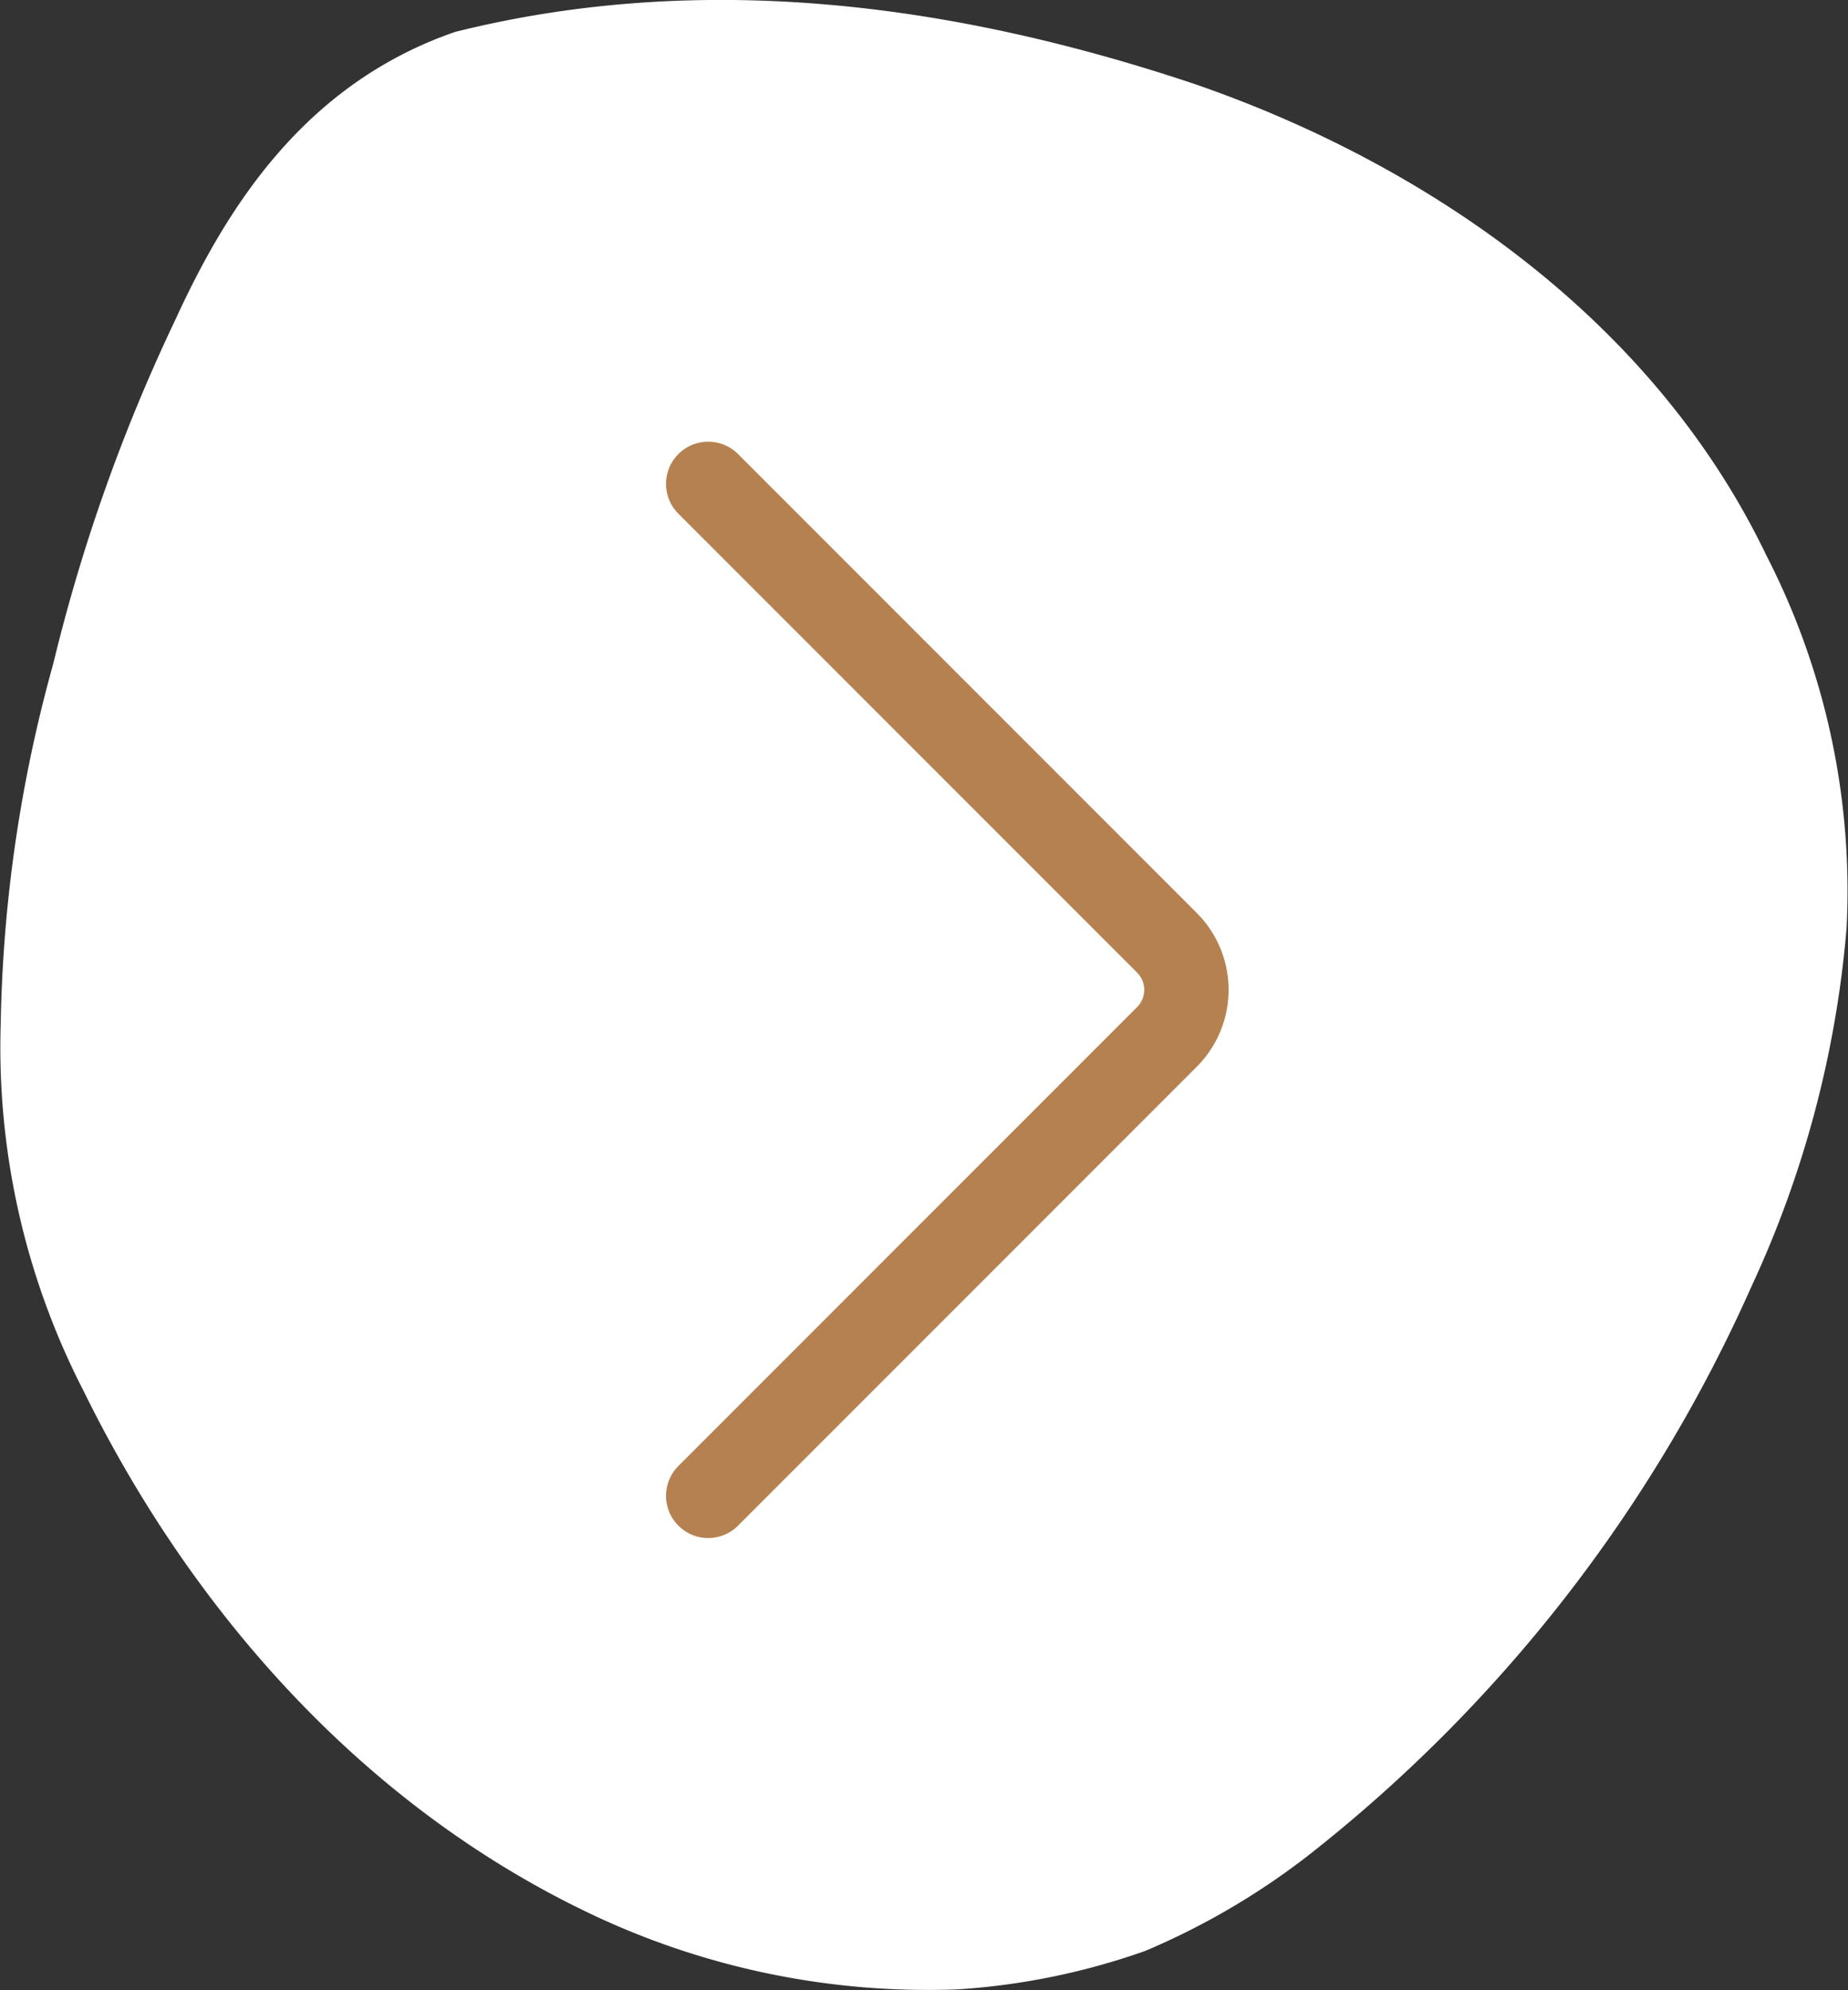 <svg xmlns="http://www.w3.org/2000/svg" width="54.766" height="58.953" viewBox="0 0 54.766 58.953">
  <rect x="0" y="0" width="54.766" height="58.953" fill="#333333" stroke="none"/>
  <g id="Group_211" data-name="Group 211" transform="translate(150.846 -114.456)">
    <path id="Path_19" data-name="Path 19" d="M-137.354,115.4c7.466-1.861,14.962-.779,21.906,1.543,6.906,2.383,13.6,6.989,16.951,13.971a21.722,21.722,0,0,1,2.375,11.028,31.318,31.318,0,0,1-2.821,10.628A44.243,44.243,0,0,1-112.1,169.44a21.613,21.613,0,0,1-4.8,2.806,20.559,20.559,0,0,1-5.575,1.142,23.291,23.291,0,0,1-10.854-2.231c-6.717-3.185-11.815-8.933-15.045-15.506a22.218,22.218,0,0,1-2.451-10.855,42.287,42.287,0,0,1,1.558-10.681,52.078,52.078,0,0,1,3.608-10.166C-144.161,120.681-141.877,116.96-137.354,115.4Z" transform="translate(0 0)" fill="#fff"/>
    <path id="Path_20" data-name="Path 20" d="M-148.071,116.351l13.593,13.593a1.972,1.972,0,0,1,0,2.791l-13.593,13.593" transform="translate(18.213 12.439)" fill="none" stroke="#b68150" stroke-linecap="round" stroke-linejoin="round" stroke-width="2.5"/>
  </g>
</svg>
